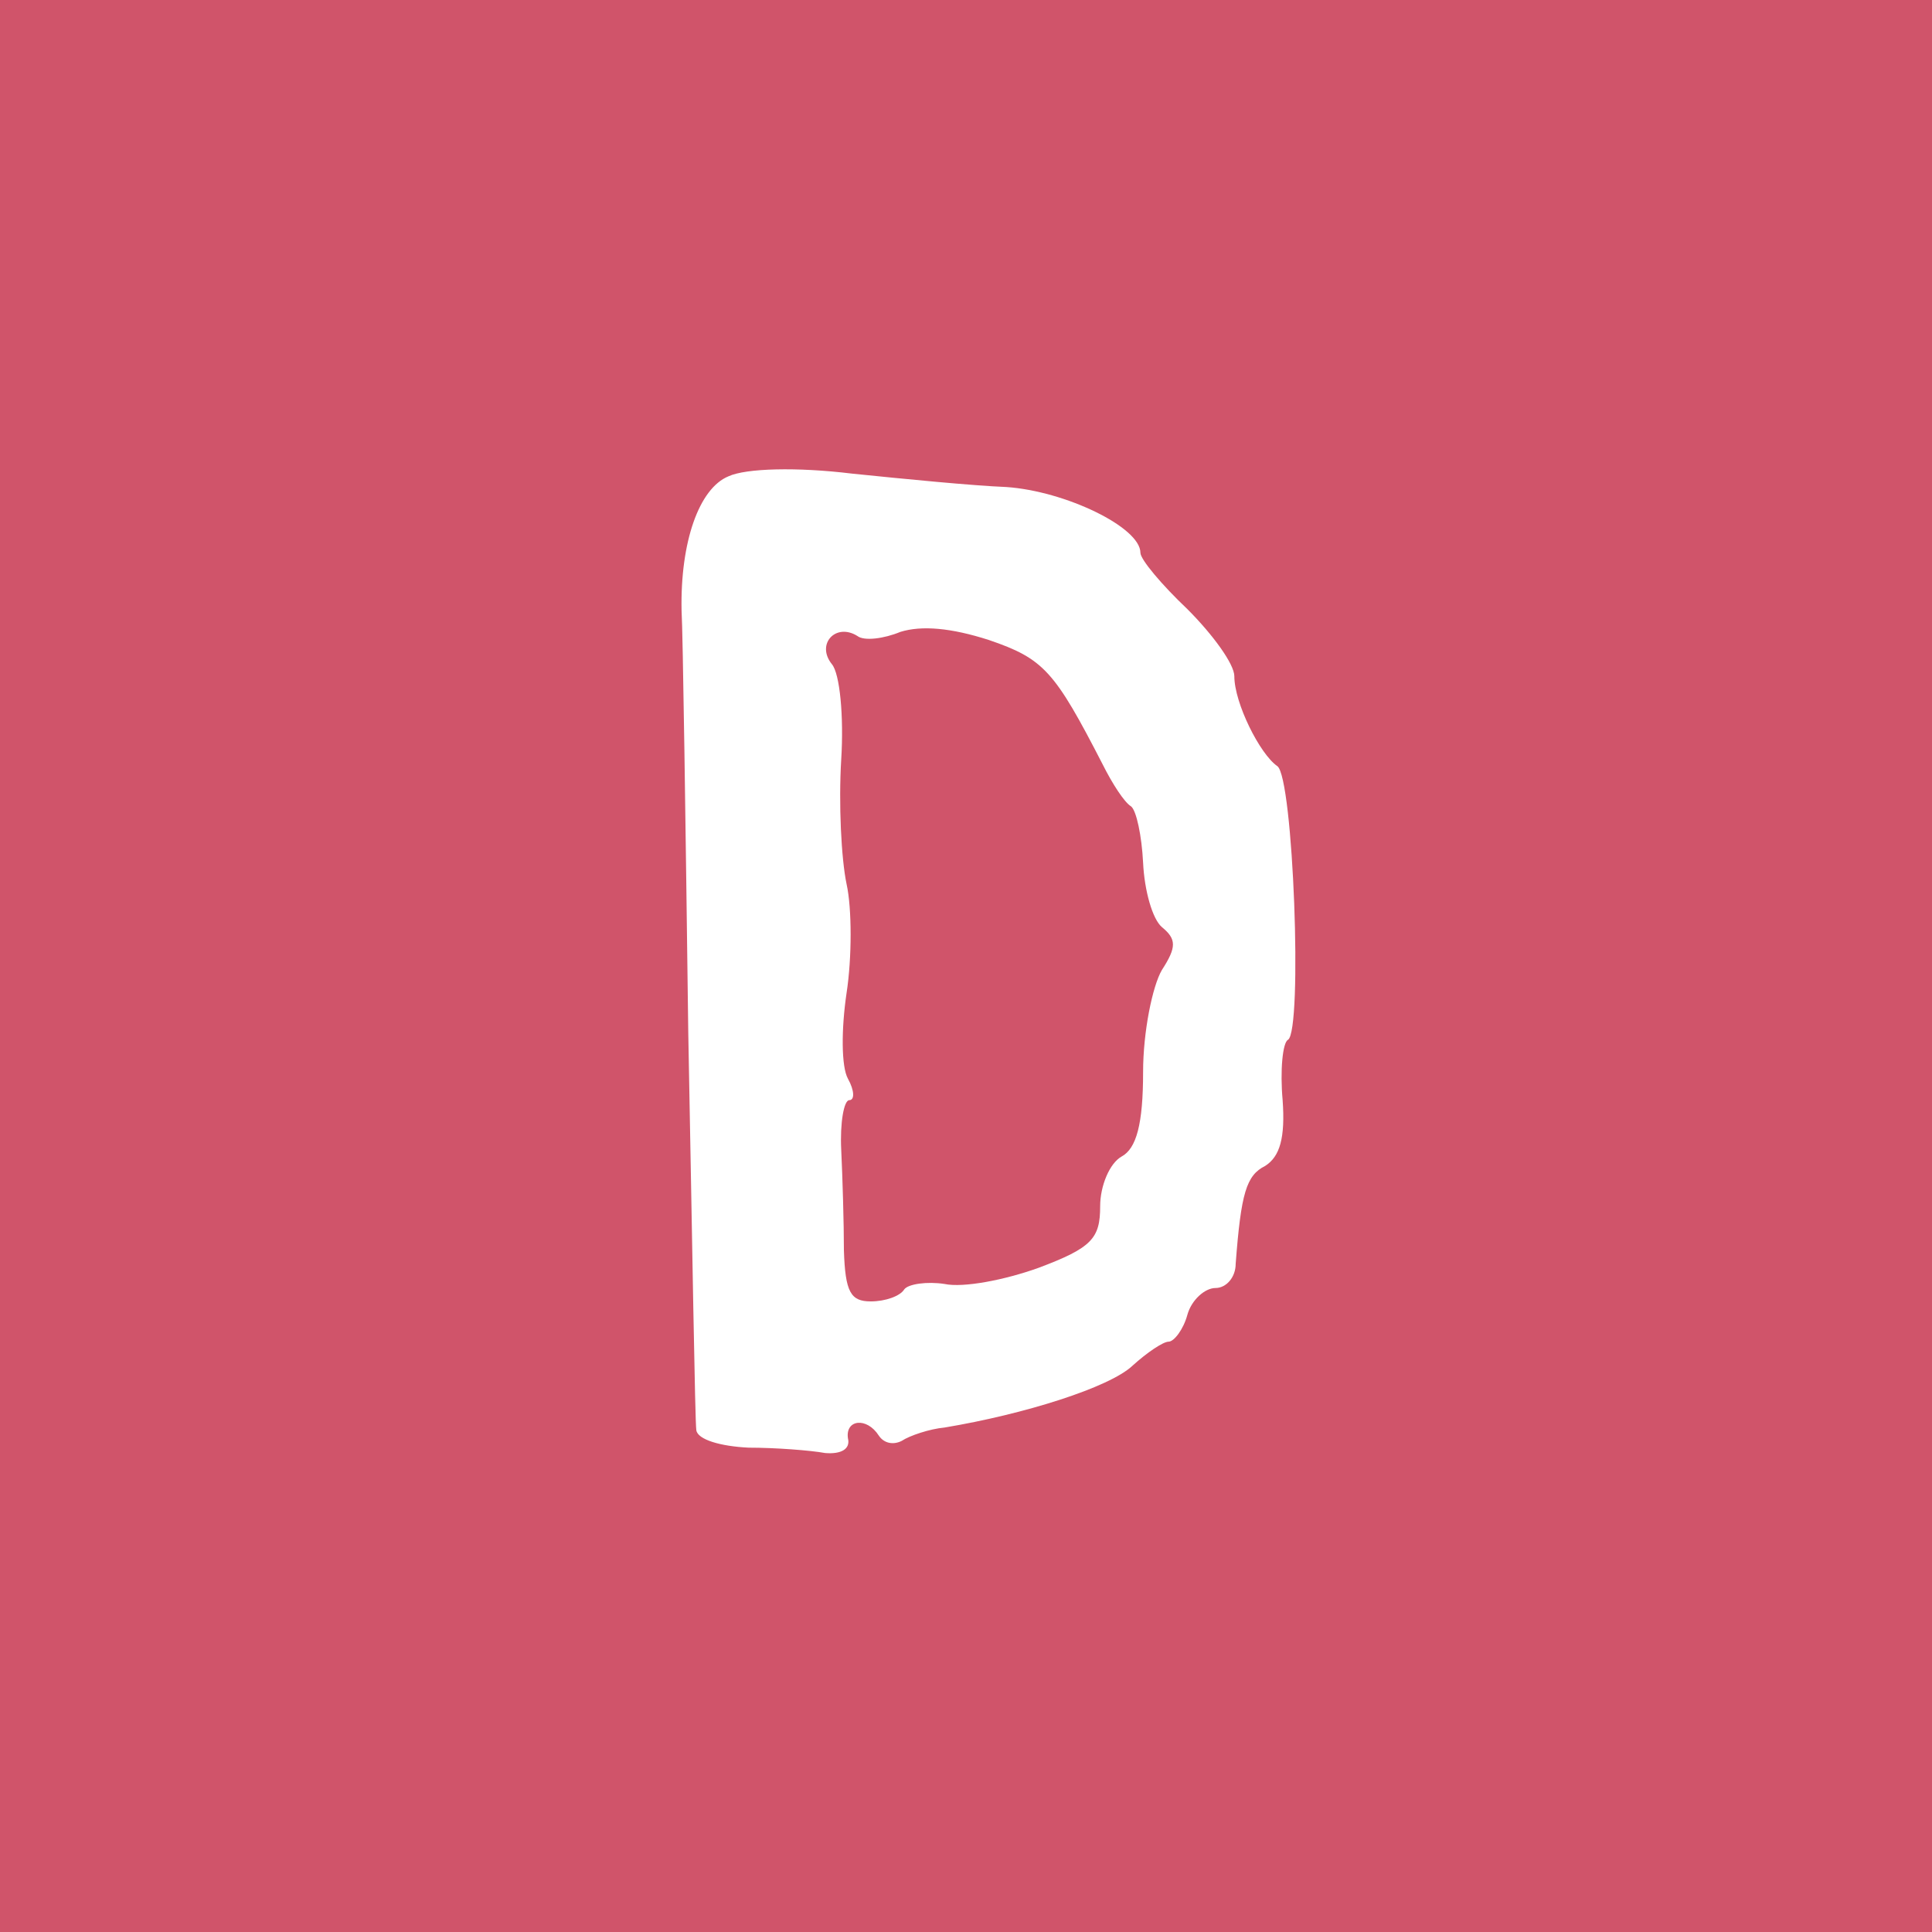 <svg version="1" xmlns="http://www.w3.org/2000/svg" width="192" height="192" viewBox="0 0 144 144"><path d="M0 72v72h144V0H0v72zm75-35.7c4.4.3 10 3 10 4.9 0 .5 1.6 2.4 3.5 4.2 1.9 1.9 3.5 4.1 3.5 5 0 2 1.9 5.8 3.2 6.7 1.2.8 1.9 19.7.8 20.4-.4.2-.6 2.3-.4 4.5.2 2.8-.2 4.2-1.3 4.9-1.4.7-1.8 2-2.2 7.3 0 1-.7 1.8-1.5 1.8s-1.8.9-2.1 2c-.3 1.1-1 2-1.4 2-.4 0-1.6.8-2.7 1.8-1.7 1.6-8 3.6-14 4.6-1.1.1-2.6.6-3.2 1-.6.3-1.3.2-1.7-.4-.9-1.4-2.5-1.2-2.3.2.2.8-.5 1.2-1.7 1.1-1.1-.2-3.7-.4-5.7-.4-2.1-.1-3.8-.6-3.9-1.3-.1-.6-.3-13.9-.6-29.6-.2-15.7-.4-29.9-.5-31.5-.1-5.1 1.3-9.1 3.5-10 1.3-.6 5.1-.7 9.2-.2 3.9.4 9 .9 11.5 1z" fill="#D0546A" /><path d="M67.1 47.1c-1.2.5-2.7.7-3.2.3-1.6-1-3.1.6-1.9 2.1.6.7.9 3.9.7 7.1-.2 3.3 0 7.4.4 9.3.4 1.8.4 5.5 0 8.1-.4 2.7-.4 5.5.1 6.4.5.9.5 1.6.1 1.6s-.7 1.7-.6 3.7c.1 2.1.2 5.5.2 7.5.1 3.1.5 3.8 2 3.8 1.1 0 2.2-.4 2.5-.9.3-.4 1.7-.6 3-.4 1.4.3 4.5-.3 7-1.2 4-1.5 4.6-2.2 4.6-4.6 0-1.5.7-3.2 1.6-3.7 1.1-.6 1.6-2.4 1.6-6.3 0-3 .7-6.4 1.4-7.6 1.1-1.7 1.1-2.3 0-3.2-.7-.6-1.3-2.7-1.4-4.8-.1-2-.5-3.9-.9-4.2-.5-.3-1.4-1.7-2.1-3.1-3.6-7-4.4-7.9-8.5-9.3-2.8-.9-5-1.1-6.6-.6z" fill="#D0546A" /></svg>